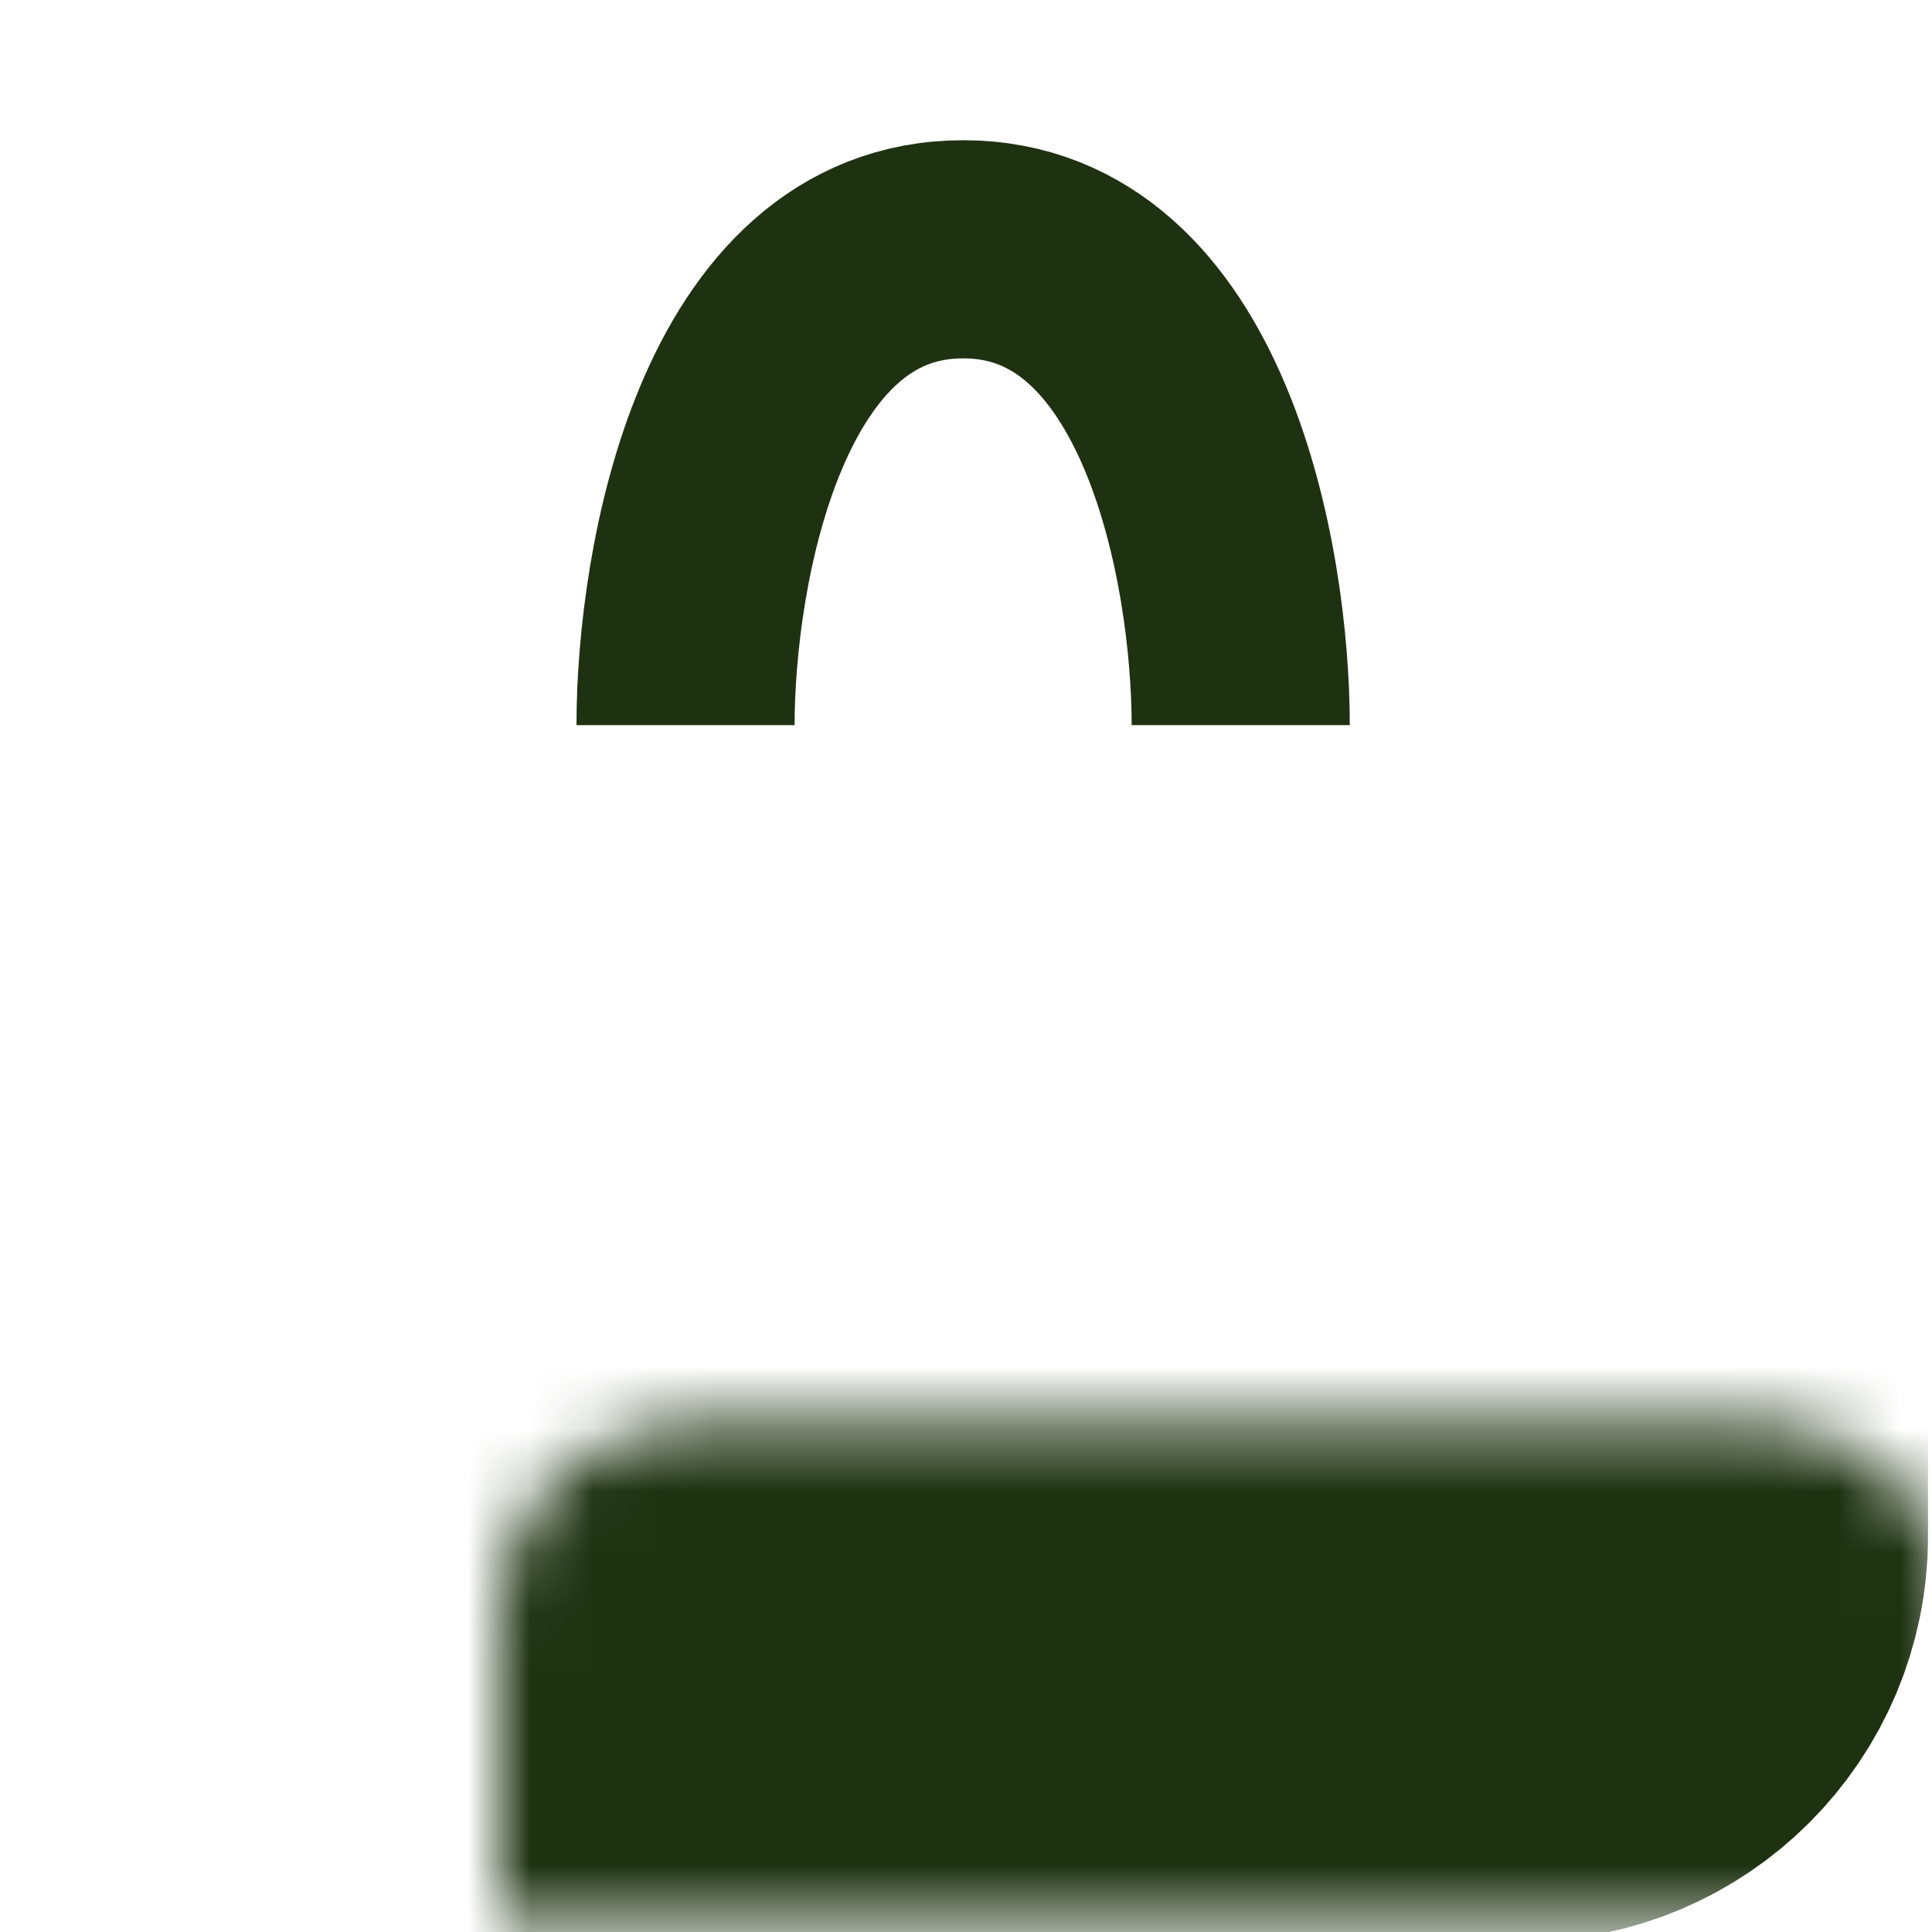 <svg xmlns="http://www.w3.org/2000/svg" fill="none" viewBox="0 0 31 31" height="31" width="31">
<mask fill="white" id="path-1-inside-1_319_2169">
<rect rx="3" height="16.225" width="23.436" y="11.424" x="4"></rect>
</mask>
<rect mask="url(#path-1-inside-1_319_2169)" stroke-width="7" stroke="#1E3212" fill="#1E3212" rx="3" height="16.225" width="23.436" y="11.424" x="4"></rect>
<path stroke-width="3.5" stroke="#1E3212" d="M11 11.635C11 9.09 11.891 4 15.454 4C19.017 4 19.908 9.09 19.908 11.635"></path>
<mask height="31" width="31" y="0" x="0" maskUnits="userSpaceOnUse" style="mask-type:alpha" id="mask0_319_2169">
<rect stroke="#1E3212" fill="#D9D9D9" height="30" width="30" y="0.5" x="0.5"></rect>
</mask>
<g mask="url(#mask0_319_2169)">
</g>
</svg>

